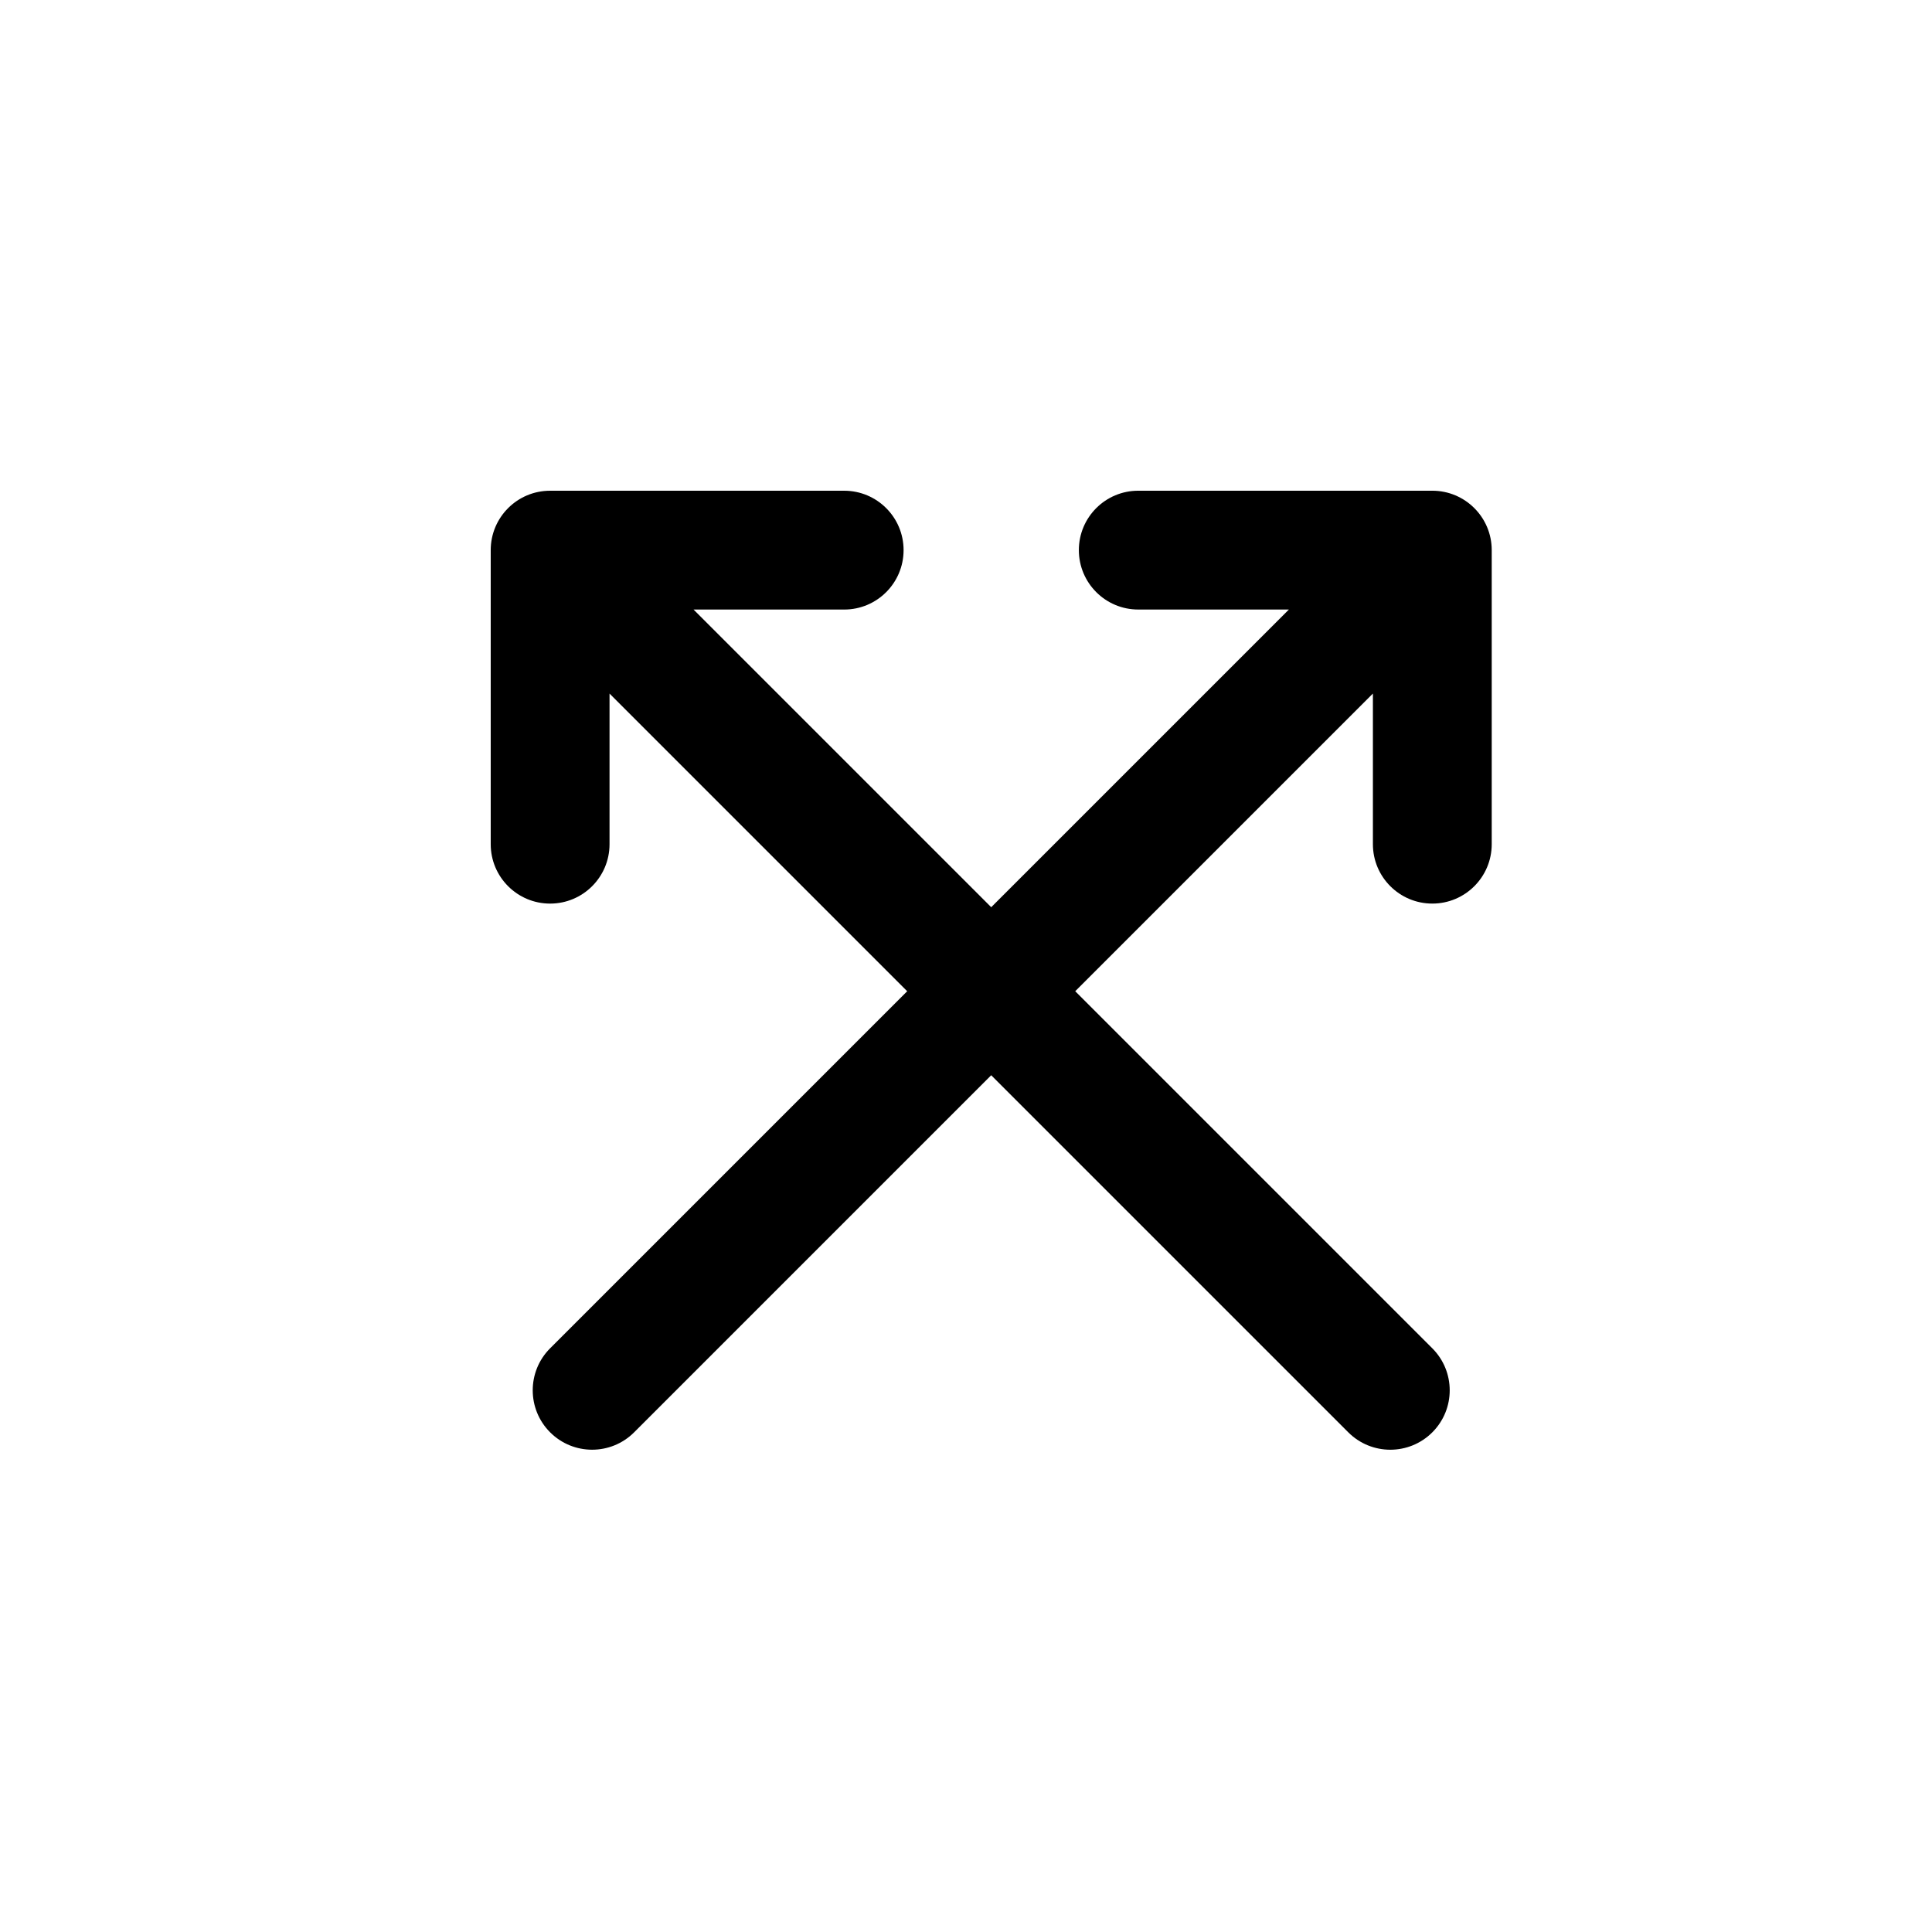<?xml version="1.0" encoding="UTF-8"?>
<!-- Uploaded to: ICON Repo, www.svgrepo.com, Generator: ICON Repo Mixer Tools -->
<svg fill="#000000" width="800px" height="800px" version="1.1" viewBox="144 144 512 512" xmlns="http://www.w3.org/2000/svg">
 <g fill-rule="evenodd">
  <path d="m383.46 289.79c0-8.695-7.047-15.742-15.742-15.742h-77.93c-8.695 0-15.742 7.047-15.742 15.742v77.93c0 8.695 7.047 15.742 15.742 15.742 8.695 0 15.746-7.047 15.746-15.742v-39.918l195.78 195.78c6.148 6.148 16.117 6.148 22.266 0s6.148-16.117 0-22.266l-195.78-195.78h39.918c8.695 0 15.742-7.051 15.742-15.746z"/>
  <path d="m523.58 383.46c8.695 0 15.742-7.047 15.742-15.742v-77.93c0-8.695-7.047-15.742-15.742-15.742h-77.93c-8.695 0-15.742 7.047-15.742 15.742 0 8.695 7.047 15.746 15.742 15.746h39.918l-195.78 195.78c-6.148 6.148-6.148 16.117 0 22.266 6.148 6.148 16.117 6.148 22.266 0l195.78-195.78v39.918c0 8.695 7.051 15.742 15.746 15.742z"/>
 </g>
</svg>
